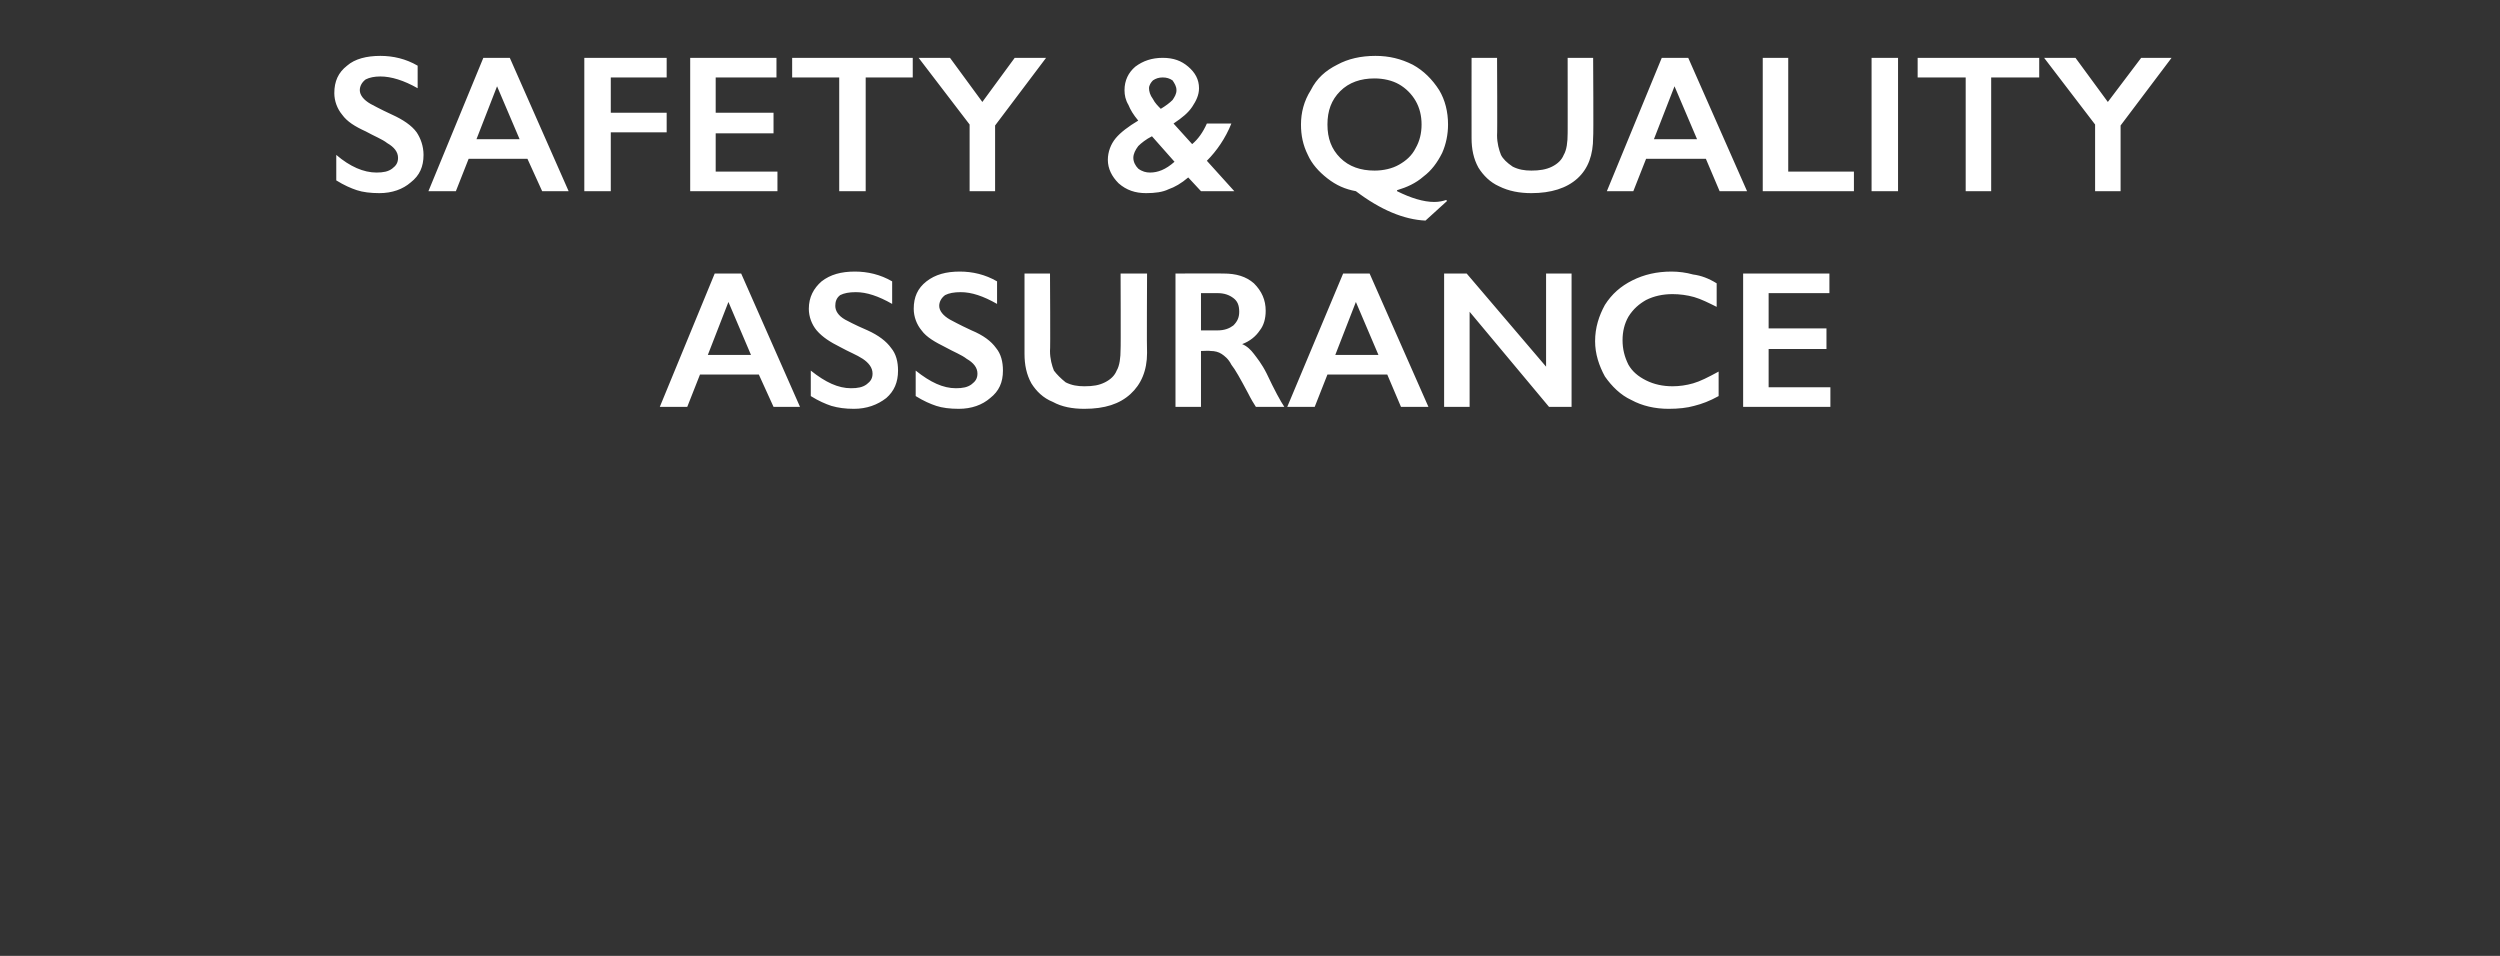 <?xml version="1.0" standalone="no"?><!DOCTYPE svg PUBLIC "-//W3C//DTD SVG 1.1//EN" "http://www.w3.org/Graphics/SVG/1.1/DTD/svg11.dtd"><svg xmlns="http://www.w3.org/2000/svg" version="1.1" width="255px" height="97.5px" viewBox="0 -5 255 97.5" style="top:-5px"><rect x="0" y="-5" width="255" height="97.5" fill="#333333" stroke="none"/>  <desc>Safety &amp; quality assurance</desc>  <defs/>  <g id="Polygon96671">    <path d="M 75.6 22.9 L 81.6 36.5 L 78.9 36.5 L 77.4 33.2 L 71.4 33.2 L 70.1 36.5 L 67.3 36.5 L 72.9 22.9 L 75.6 22.9 Z M 72.2 31.2 L 76.6 31.2 L 74.3 25.8 L 72.2 31.2 Z M 87.2 22.7 C 88.5 22.7 89.8 23 91 23.7 C 91 23.7 91 26 91 26 C 89.6 25.2 88.4 24.8 87.3 24.8 C 86.6 24.8 86.1 24.9 85.7 25.1 C 85.3 25.4 85.2 25.8 85.2 26.2 C 85.2 26.7 85.5 27.2 86.2 27.6 C 86.4 27.7 87.1 28.1 88.5 28.7 C 89.6 29.2 90.4 29.8 90.9 30.5 C 91.4 31.1 91.6 31.9 91.6 32.8 C 91.6 34 91.2 34.9 90.4 35.6 C 89.5 36.3 88.4 36.7 87.1 36.7 C 86.2 36.7 85.5 36.6 84.8 36.4 C 84.2 36.2 83.5 35.9 82.7 35.4 C 82.7 35.4 82.7 32.8 82.7 32.8 C 84.2 34 85.5 34.6 86.8 34.6 C 87.5 34.6 88 34.5 88.4 34.2 C 88.8 33.9 89 33.6 89 33.1 C 89 32.5 88.6 32 88 31.6 C 87.4 31.2 86.6 30.9 85.7 30.4 C 84.7 29.9 83.9 29.4 83.3 28.7 C 82.8 28.1 82.5 27.3 82.5 26.5 C 82.5 25.3 83 24.4 83.8 23.7 C 84.7 23 85.8 22.7 87.2 22.7 Z M 97.9 22.7 C 99.2 22.7 100.5 23 101.7 23.7 C 101.7 23.7 101.7 26 101.7 26 C 100.3 25.2 99.1 24.8 98 24.8 C 97.3 24.8 96.8 24.9 96.4 25.1 C 96 25.4 95.8 25.8 95.8 26.2 C 95.8 26.7 96.2 27.2 96.9 27.6 C 97.1 27.7 97.8 28.1 99.1 28.7 C 100.3 29.2 101.1 29.8 101.6 30.5 C 102.1 31.1 102.3 31.9 102.3 32.8 C 102.3 34 101.9 34.9 101 35.6 C 100.2 36.3 99.1 36.7 97.8 36.7 C 96.9 36.7 96.1 36.6 95.5 36.4 C 94.9 36.2 94.2 35.9 93.4 35.4 C 93.4 35.4 93.4 32.8 93.4 32.8 C 94.9 34 96.2 34.6 97.5 34.6 C 98.2 34.6 98.7 34.5 99.1 34.2 C 99.5 33.9 99.7 33.6 99.7 33.1 C 99.7 32.5 99.3 32 98.6 31.6 C 98.1 31.2 97.3 30.9 96.4 30.4 C 95.4 29.9 94.5 29.4 94 28.7 C 93.5 28.1 93.2 27.3 93.2 26.5 C 93.2 25.3 93.6 24.4 94.5 23.7 C 95.4 23 96.5 22.7 97.9 22.7 Z M 107.1 22.9 C 107.1 22.9 107.15 30.82 107.1 30.8 C 107.1 31.6 107.3 32.3 107.5 32.8 C 107.8 33.2 108.2 33.6 108.7 34 C 109.3 34.3 109.9 34.4 110.6 34.4 C 111.5 34.4 112.1 34.3 112.7 34 C 113.3 33.7 113.7 33.3 113.9 32.8 C 114.2 32.3 114.3 31.5 114.3 30.6 C 114.33 30.64 114.3 22.9 114.3 22.9 L 117 22.9 C 117 22.9 116.96 30.98 117 31 C 117 32.8 116.4 34.2 115.3 35.2 C 114.2 36.2 112.7 36.7 110.6 36.7 C 109.4 36.7 108.3 36.5 107.4 36 C 106.4 35.6 105.7 34.9 105.2 34.1 C 104.7 33.2 104.5 32.2 104.5 31.1 C 104.5 31.08 104.5 22.9 104.5 22.9 L 107.1 22.9 Z M 124.8 22.9 C 126.1 22.9 127.1 23.2 127.9 23.9 C 128.7 24.7 129.1 25.6 129.1 26.7 C 129.1 27.5 128.9 28.2 128.5 28.7 C 128.1 29.3 127.5 29.8 126.7 30.1 C 127.2 30.3 127.6 30.7 127.9 31.1 C 128.2 31.5 128.7 32.1 129.2 33.1 C 130 34.8 130.6 35.9 131 36.5 C 131 36.5 128.1 36.5 128.1 36.5 C 127.9 36.2 127.6 35.7 127.3 35.1 C 126.5 33.6 126 32.7 125.6 32.2 C 125.3 31.6 124.9 31.3 124.6 31.1 C 124.3 30.9 123.9 30.8 123.5 30.8 C 123.47 30.76 122.5 30.8 122.5 30.8 L 122.5 36.5 L 119.9 36.5 L 119.9 22.9 C 119.9 22.9 124.79 22.88 124.8 22.9 Z M 124.2 28.7 C 124.9 28.7 125.4 28.5 125.8 28.2 C 126.2 27.8 126.4 27.4 126.4 26.8 C 126.4 26.1 126.2 25.7 125.8 25.4 C 125.4 25.1 124.9 24.9 124.2 24.9 C 124.15 24.9 122.5 24.9 122.5 24.9 L 122.5 28.7 C 122.5 28.7 124.19 28.7 124.2 28.7 Z M 139.7 22.9 L 145.7 36.5 L 142.9 36.5 L 141.5 33.2 L 135.4 33.2 L 134.1 36.5 L 131.3 36.5 L 137 22.9 L 139.7 22.9 Z M 136.2 31.2 L 140.6 31.2 L 138.3 25.8 L 136.2 31.2 Z M 149.6 22.9 L 157.7 32.4 L 157.7 22.9 L 160.3 22.9 L 160.3 36.5 L 158 36.5 L 149.9 26.8 L 149.9 36.5 L 147.3 36.5 L 147.3 22.9 L 149.6 22.9 Z M 170.5 22.7 C 171.2 22.7 172 22.8 172.7 23 C 173.5 23.1 174.3 23.4 175.1 23.9 C 175.1 23.9 175.1 26.3 175.1 26.3 C 174.3 25.9 173.5 25.5 172.8 25.3 C 172.1 25.1 171.3 25 170.6 25 C 169.6 25 168.7 25.2 167.9 25.6 C 167.2 26 166.6 26.5 166.1 27.3 C 165.7 28 165.5 28.8 165.5 29.7 C 165.5 30.6 165.7 31.4 166.1 32.2 C 166.5 32.9 167.1 33.4 167.9 33.8 C 168.7 34.2 169.6 34.4 170.6 34.4 C 171.3 34.4 172 34.3 172.7 34.1 C 173.4 33.9 174.2 33.5 175.3 32.9 C 175.3 32.9 175.3 35.4 175.3 35.4 C 174.4 35.9 173.6 36.2 172.8 36.4 C 172.1 36.6 171.2 36.7 170.2 36.7 C 168.8 36.7 167.5 36.4 166.4 35.8 C 165.3 35.3 164.4 34.4 163.7 33.4 C 163.1 32.3 162.7 31.1 162.7 29.8 C 162.7 28.4 163.1 27.2 163.7 26.1 C 164.4 25 165.3 24.2 166.5 23.6 C 167.7 23 169 22.7 170.5 22.7 Z M 186.6 22.9 L 186.6 24.9 L 180.4 24.9 L 180.4 28.5 L 186.3 28.5 L 186.3 30.6 L 180.4 30.6 L 180.4 34.5 L 186.7 34.5 L 186.7 36.5 L 177.8 36.5 L 177.8 22.9 L 186.6 22.9 Z " stroke="none" fill="#fff"/>  </g>  <g id="Polygon96670">    <path d="M 38.8 0.7 C 40.1 0.7 41.4 1 42.6 1.7 C 42.6 1.7 42.6 4 42.6 4 C 41.2 3.2 39.9 2.8 38.8 2.8 C 38.2 2.8 37.7 2.9 37.3 3.1 C 36.9 3.4 36.7 3.8 36.7 4.2 C 36.7 4.7 37.1 5.2 37.8 5.6 C 38 5.7 38.7 6.1 40 6.7 C 41.1 7.2 42 7.8 42.5 8.5 C 42.9 9.1 43.2 9.9 43.2 10.8 C 43.2 12 42.8 12.9 41.9 13.6 C 41.1 14.3 40 14.7 38.7 14.7 C 37.8 14.7 37 14.6 36.4 14.4 C 35.8 14.2 35.1 13.9 34.3 13.4 C 34.3 13.4 34.3 10.8 34.3 10.8 C 35.7 12 37.1 12.6 38.4 12.6 C 39.1 12.6 39.6 12.5 40 12.2 C 40.4 11.9 40.6 11.6 40.6 11.1 C 40.6 10.5 40.2 10 39.5 9.6 C 39 9.2 38.2 8.9 37.3 8.4 C 36.2 7.9 35.4 7.4 34.9 6.7 C 34.4 6.1 34.1 5.3 34.1 4.5 C 34.1 3.3 34.5 2.4 35.4 1.7 C 36.2 1 37.4 0.7 38.8 0.7 Z M 52 0.9 L 58 14.5 L 55.3 14.5 L 53.8 11.2 L 47.8 11.2 L 46.5 14.5 L 43.7 14.5 L 49.3 0.9 L 52 0.9 Z M 48.6 9.2 L 53 9.2 L 50.7 3.8 L 48.6 9.2 Z M 68 0.9 L 68 2.9 L 62.3 2.9 L 62.3 6.5 L 68 6.5 L 68 8.5 L 62.3 8.5 L 62.3 14.5 L 59.6 14.5 L 59.6 0.9 L 68 0.9 Z M 79.2 0.9 L 79.2 2.9 L 73 2.9 L 73 6.5 L 78.9 6.5 L 78.9 8.6 L 73 8.6 L 73 12.5 L 79.3 12.5 L 79.3 14.5 L 70.4 14.5 L 70.4 0.9 L 79.2 0.9 Z M 93.1 0.9 L 93.1 2.9 L 88.3 2.9 L 88.3 14.5 L 85.6 14.5 L 85.6 2.9 L 80.8 2.9 L 80.8 0.9 L 93.1 0.9 Z M 96.9 0.9 L 100.2 5.4 L 103.5 0.9 L 106.7 0.9 L 101.5 7.8 L 101.5 14.5 L 98.9 14.5 L 98.9 7.7 L 93.7 0.9 L 96.9 0.9 Z M 118.6 0.9 C 119.7 0.9 120.5 1.2 121.2 1.8 C 121.9 2.4 122.3 3.1 122.3 4 C 122.3 4.7 122 5.3 121.6 5.9 C 121.2 6.5 120.6 7 119.7 7.6 C 119.7 7.6 121.6 9.7 121.6 9.7 C 122.2 9.2 122.7 8.5 123.1 7.6 C 123.1 7.6 125.6 7.6 125.6 7.6 C 125 9.1 124.1 10.4 123.1 11.4 C 123.12 11.43 125.9 14.5 125.9 14.5 L 122.5 14.5 C 122.5 14.5 121.19 13.09 121.2 13.1 C 120.5 13.7 119.8 14.1 119.2 14.3 C 118.6 14.6 117.8 14.7 116.9 14.7 C 115.8 14.7 114.9 14.4 114.1 13.7 C 113.4 13 113 12.2 113 11.3 C 113 10.5 113.3 9.7 113.8 9.1 C 114.3 8.5 115.1 7.9 116.1 7.3 C 115.6 6.7 115.3 6.2 115.1 5.7 C 114.8 5.2 114.7 4.7 114.7 4.2 C 114.7 3.2 115.1 2.4 115.8 1.8 C 116.6 1.2 117.5 0.9 118.6 0.9 Z M 117.2 4 C 117.2 4.3 117.3 4.7 117.6 5.1 C 117.8 5.5 118.1 5.8 118.4 6.1 C 118.9 5.8 119.3 5.5 119.6 5.2 C 119.8 4.9 120 4.6 120 4.2 C 120 3.8 119.8 3.5 119.6 3.2 C 119.3 3 119 2.9 118.6 2.9 C 118.2 2.9 117.9 3 117.6 3.2 C 117.4 3.4 117.2 3.7 117.2 4 Z M 115.6 11.1 C 115.6 11.5 115.8 11.9 116.1 12.2 C 116.5 12.5 116.9 12.6 117.3 12.6 C 118.1 12.6 118.9 12.3 119.8 11.5 C 119.8 11.5 117.5 8.9 117.5 8.9 C 116.9 9.2 116.4 9.6 116.1 9.9 C 115.8 10.3 115.6 10.7 115.6 11.1 Z M 140.3 0.7 C 141.7 0.7 142.9 1 144.1 1.6 C 145.2 2.2 146.1 3.1 146.8 4.2 C 147.4 5.2 147.7 6.4 147.7 7.7 C 147.7 8.7 147.5 9.7 147.1 10.6 C 146.6 11.6 146 12.4 145.2 13 C 144.4 13.7 143.5 14.1 142.5 14.4 C 142.5 14.4 142.5 14.5 142.5 14.5 C 143.9 15.2 145.2 15.6 146.3 15.6 C 146.8 15.6 147.2 15.5 147.5 15.4 C 147.53 15.4 147.6 15.5 147.6 15.5 C 147.6 15.5 145.41 17.5 145.4 17.5 C 143.2 17.4 140.8 16.4 138.3 14.5 C 137.2 14.3 136.3 13.9 135.4 13.2 C 134.5 12.5 133.8 11.7 133.4 10.8 C 132.9 9.8 132.7 8.8 132.7 7.7 C 132.7 6.5 133 5.3 133.7 4.2 C 134.3 3 135.2 2.2 136.4 1.6 C 137.5 1 138.8 0.7 140.3 0.7 Z M 135.4 7.7 C 135.4 9.1 135.8 10.2 136.7 11.1 C 137.6 12 138.8 12.4 140.2 12.4 C 141.1 12.4 142 12.2 142.7 11.8 C 143.4 11.4 144 10.9 144.4 10.1 C 144.8 9.4 145 8.6 145 7.7 C 145 6.8 144.8 6 144.4 5.3 C 144 4.6 143.4 4 142.7 3.6 C 142 3.2 141.1 3 140.2 3 C 138.8 3 137.6 3.4 136.7 4.3 C 135.8 5.2 135.4 6.3 135.4 7.7 Z M 152.7 0.9 C 152.7 0.9 152.74 8.82 152.7 8.8 C 152.7 9.6 152.9 10.3 153.1 10.8 C 153.3 11.2 153.7 11.6 154.3 12 C 154.9 12.3 155.5 12.4 156.2 12.4 C 157 12.4 157.7 12.3 158.3 12 C 158.9 11.7 159.3 11.3 159.5 10.8 C 159.8 10.3 159.9 9.5 159.9 8.6 C 159.91 8.64 159.9 0.9 159.9 0.9 L 162.5 0.9 C 162.5 0.9 162.55 8.98 162.5 9 C 162.5 10.8 162 12.2 160.9 13.2 C 159.8 14.2 158.2 14.7 156.2 14.7 C 155 14.7 153.9 14.5 152.9 14 C 152 13.6 151.3 12.9 150.8 12.1 C 150.3 11.2 150.1 10.2 150.1 9.1 C 150.09 9.08 150.1 0.9 150.1 0.9 L 152.7 0.9 Z M 172.2 0.9 L 178.2 14.5 L 175.4 14.5 L 174 11.2 L 167.9 11.2 L 166.6 14.5 L 163.9 14.5 L 169.5 0.9 L 172.2 0.9 Z M 168.7 9.2 L 173.1 9.2 L 170.8 3.8 L 168.7 9.2 Z M 182.4 0.9 L 182.4 12.5 L 189.1 12.5 L 189.1 14.5 L 179.8 14.5 L 179.8 0.9 L 182.4 0.9 Z M 193.6 0.9 L 193.6 14.5 L 190.9 14.5 L 190.9 0.9 L 193.6 0.9 Z M 208 0.9 L 208 2.9 L 203.1 2.9 L 203.1 14.5 L 200.5 14.5 L 200.5 2.9 L 195.6 2.9 L 195.6 0.9 L 208 0.9 Z M 211.7 0.9 L 215 5.4 L 218.4 0.9 L 221.5 0.9 L 216.3 7.8 L 216.3 14.5 L 213.7 14.5 L 213.7 7.7 L 208.5 0.9 L 211.7 0.9 Z " stroke="none" fill="#fff"/>  </g></svg>